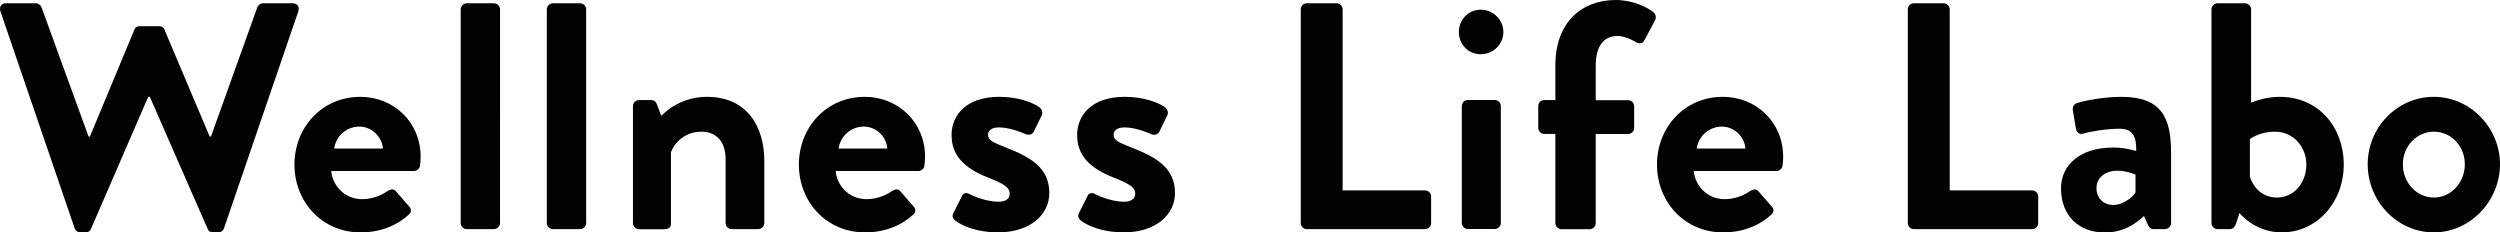 <?xml version="1.0" encoding="UTF-8"?><svg xmlns="http://www.w3.org/2000/svg" viewBox="0 0 245.28 22.8"><defs><style>.d{fill:#020202;}</style></defs><g id="a"/><g id="b"><g id="c"><g><path class="d" d="M.03,1.08C-.09,.63,.16,.32,.6,.32H3.52c.25,0,.51,.22,.57,.44l4.6,12.64h.13L13.18,2.92c.06-.19,.22-.35,.54-.35h1.88c.32,0,.48,.16,.54,.35l4.43,10.47h.13L25.23,.76c.06-.22,.32-.44,.57-.44h2.91c.44,0,.7,.32,.57,.76l-7.29,21.28c-.06,.25-.32,.44-.57,.44h-.51c-.28,0-.48-.16-.54-.35l-5.67-12.95h-.16l-5.61,12.95c-.09,.19-.22,.35-.54,.35h-.51c-.25,0-.51-.19-.57-.44L.03,1.08Z"/><path class="d" d="M35.35,9.5c3.26,0,5.92,2.47,5.92,5.89,0,.22-.03,.63-.06,.85-.03,.32-.32,.54-.6,.54h-8.11c.1,1.3,1.2,2.76,3.04,2.76,.98,0,1.9-.38,2.47-.79,.32-.19,.6-.25,.82,0l1.3,1.49c.22,.22,.28,.57-.03,.82-1.05,.98-2.66,1.74-4.72,1.74-3.8,0-6.49-3.01-6.49-6.65s2.69-6.65,6.46-6.65Zm2.22,5.07c-.1-1.17-1.11-2.15-2.31-2.15-1.27,0-2.31,.95-2.47,2.15h4.78Z"/><path class="d" d="M45.2,.92c0-.32,.29-.6,.6-.6h2.66c.32,0,.6,.28,.6,.6V21.88c0,.32-.29,.6-.6,.6h-2.66c-.32,0-.6-.28-.6-.6V.92Z"/><path class="d" d="M53.65,.92c0-.32,.28-.6,.6-.6h2.66c.32,0,.6,.28,.6,.6V21.88c0,.32-.28,.6-.6,.6h-2.66c-.32,0-.6-.28-.6-.6V.92Z"/><path class="d" d="M62.1,10.42c0-.35,.28-.6,.6-.6h1.2c.28,0,.44,.16,.54,.38l.44,1.17c.48-.51,2.03-1.87,4.47-1.87,4.02,0,5.64,3.01,5.64,6.3v6.08c0,.32-.28,.6-.6,.6h-2.6c-.35,0-.6-.28-.6-.6v-6.27c0-1.65-.85-2.69-2.38-2.69-1.65,0-2.66,1.14-2.98,2v6.97c0,.44-.19,.6-.79,.6h-2.34c-.32,0-.6-.28-.6-.6V10.42Z"/><path class="d" d="M84.84,9.5c3.26,0,5.92,2.47,5.92,5.89,0,.22-.03,.63-.06,.85-.03,.32-.32,.54-.6,.54h-8.11c.09,1.3,1.2,2.76,3.04,2.76,.98,0,1.9-.38,2.47-.79,.32-.19,.6-.25,.82,0l1.3,1.49c.22,.22,.28,.57-.03,.82-1.05,.98-2.66,1.74-4.72,1.74-3.8,0-6.49-3.01-6.49-6.65s2.69-6.65,6.46-6.65Zm2.22,5.07c-.09-1.17-1.11-2.15-2.31-2.15-1.27,0-2.31,.95-2.47,2.15h4.78Z"/><path class="d" d="M93.51,20.96l.86-1.71c.13-.32,.44-.38,.73-.22,0,0,1.42,.76,2.88,.76,.63,0,1.08-.25,1.08-.79,0-.57-.44-.92-2.12-1.58-2.44-.95-3.58-2.25-3.58-4.18s1.43-3.74,4.66-3.74c1.87,0,3.23,.54,3.9,.98,.28,.19,.44,.54,.28,.85l-.79,1.62c-.16,.28-.51,.32-.76,.22,0,0-1.42-.67-2.63-.67-.76,0-1.08,.32-1.08,.73,0,.57,.57,.76,1.74,1.24,2.44,.95,4.27,1.99,4.27,4.47,0,2.09-1.84,3.86-5.04,3.86-2.09,0-3.55-.66-4.21-1.17-.19-.16-.32-.41-.19-.66Z"/><path class="d" d="M105.83,20.96l.86-1.71c.13-.32,.44-.38,.73-.22,0,0,1.42,.76,2.88,.76,.63,0,1.08-.25,1.08-.79,0-.57-.44-.92-2.12-1.58-2.44-.95-3.58-2.25-3.58-4.18s1.42-3.74,4.66-3.74c1.87,0,3.23,.54,3.9,.98,.28,.19,.44,.54,.28,.85l-.79,1.62c-.16,.28-.51,.32-.76,.22,0,0-1.42-.67-2.63-.67-.76,0-1.08,.32-1.08,.73,0,.57,.57,.76,1.74,1.24,2.44,.95,4.28,1.99,4.28,4.47,0,2.09-1.84,3.86-5.04,3.86-2.09,0-3.55-.66-4.21-1.17-.19-.16-.32-.41-.19-.66Z"/><path class="d" d="M127.62,.92c0-.32,.25-.6,.6-.6h2.91c.32,0,.6,.28,.6,.6V18.68h8.08c.35,0,.6,.29,.6,.6v2.6c0,.32-.25,.6-.6,.6h-11.59c-.35,0-.6-.28-.6-.6V.92Z"/><path class="d" d="M143.13,3.13c0-1.2,.95-2.18,2.15-2.18s2.22,.98,2.22,2.18-.98,2.19-2.22,2.19-2.15-.98-2.15-2.19Zm.29,7.28c0-.35,.28-.6,.6-.6h2.63c.32,0,.6,.25,.6,.6v11.46c0,.32-.28,.6-.6,.6h-2.63c-.32,0-.6-.28-.6-.6V10.42Z"/><path class="d" d="M152.6,13.14h-1.08c-.35,0-.6-.28-.6-.6v-2.12c0-.35,.25-.6,.6-.6h1.08v-3.42c0-4.18,2.56-6.4,5.92-6.4,1.68,0,3.17,.73,3.74,1.24,.19,.16,.25,.51,.13,.73l-1.08,2.03c-.13,.25-.48,.32-.76,.16-.41-.25-1.17-.63-1.87-.63-1.36,0-2.12,1.05-2.12,2.88v3.42h3.17c.35,0,.6,.25,.6,.6v2.12c0,.32-.25,.6-.6,.6h-3.17v8.74c0,.32-.28,.6-.6,.6h-2.76c-.32,0-.6-.28-.6-.6V13.14Z"/><path class="d" d="M169.03,9.5c3.26,0,5.92,2.47,5.92,5.89,0,.22-.03,.63-.06,.85-.03,.32-.32,.54-.6,.54h-8.11c.1,1.3,1.2,2.76,3.04,2.76,.98,0,1.9-.38,2.47-.79,.32-.19,.6-.25,.82,0l1.3,1.49c.22,.22,.28,.57-.03,.82-1.05,.98-2.66,1.74-4.72,1.74-3.8,0-6.49-3.01-6.49-6.65s2.69-6.65,6.46-6.65Zm2.22,5.07c-.1-1.17-1.11-2.15-2.31-2.15-1.27,0-2.31,.95-2.47,2.15h4.78Z"/><path class="d" d="M187.18,.92c0-.32,.25-.6,.6-.6h2.91c.32,0,.6,.28,.6,.6V18.68h8.08c.35,0,.6,.29,.6,.6v2.6c0,.32-.25,.6-.6,.6h-11.59c-.35,0-.6-.28-.6-.6V.92Z"/><path class="d" d="M207.28,14.47c1.27,0,2.31,.35,2.31,.35,.03-1.62-.47-2.19-1.65-2.19s-2.82,.25-3.55,.48c-.44,.13-.66-.16-.73-.57l-.28-1.65c-.09-.47,.16-.7,.44-.79,.25-.1,2.28-.6,4.31-.6,3.96,0,4.88,2.06,4.88,5.51v6.87c0,.32-.28,.6-.6,.6h-1.14c-.22,0-.38-.09-.54-.44l-.38-.85c-.73,.67-1.9,1.62-3.86,1.62-2.53,0-4.28-1.65-4.28-4.34,0-2.25,1.84-3.99,5.07-3.99Zm.06,5.64c1.01,0,1.99-.85,2.18-1.24v-1.74s-.85-.38-1.77-.38c-1.24,0-2.06,.7-2.06,1.71,0,.95,.67,1.65,1.65,1.65Z"/><path class="d" d="M216.97,.92c0-.32,.28-.6,.6-.6h2.69c.32,0,.6,.28,.6,.6V10.07c.57-.22,1.55-.57,2.82-.57,3.77,0,6.27,2.95,6.27,6.65s-2.63,6.65-6.08,6.65c-2.66,0-4.15-1.9-4.15-1.9l-.32,.98c-.1,.35-.32,.6-.6,.6h-1.23c-.32,0-.6-.28-.6-.6V.92Zm6.43,18.46c1.68,0,2.88-1.46,2.88-3.23s-1.3-3.23-3.07-3.23c-1.58,0-2.47,.73-2.47,.73v3.67c.22,.76,.98,2.06,2.66,2.06Z"/><path class="d" d="M238.79,9.5c3.58,0,6.49,3.04,6.49,6.62s-2.91,6.68-6.49,6.68-6.49-3.04-6.49-6.68,2.91-6.62,6.49-6.62Zm0,9.88c1.68,0,3.04-1.46,3.04-3.26s-1.36-3.2-3.04-3.2-3.04,1.42-3.04,3.2,1.33,3.26,3.04,3.26Z"/></g></g></g></svg>